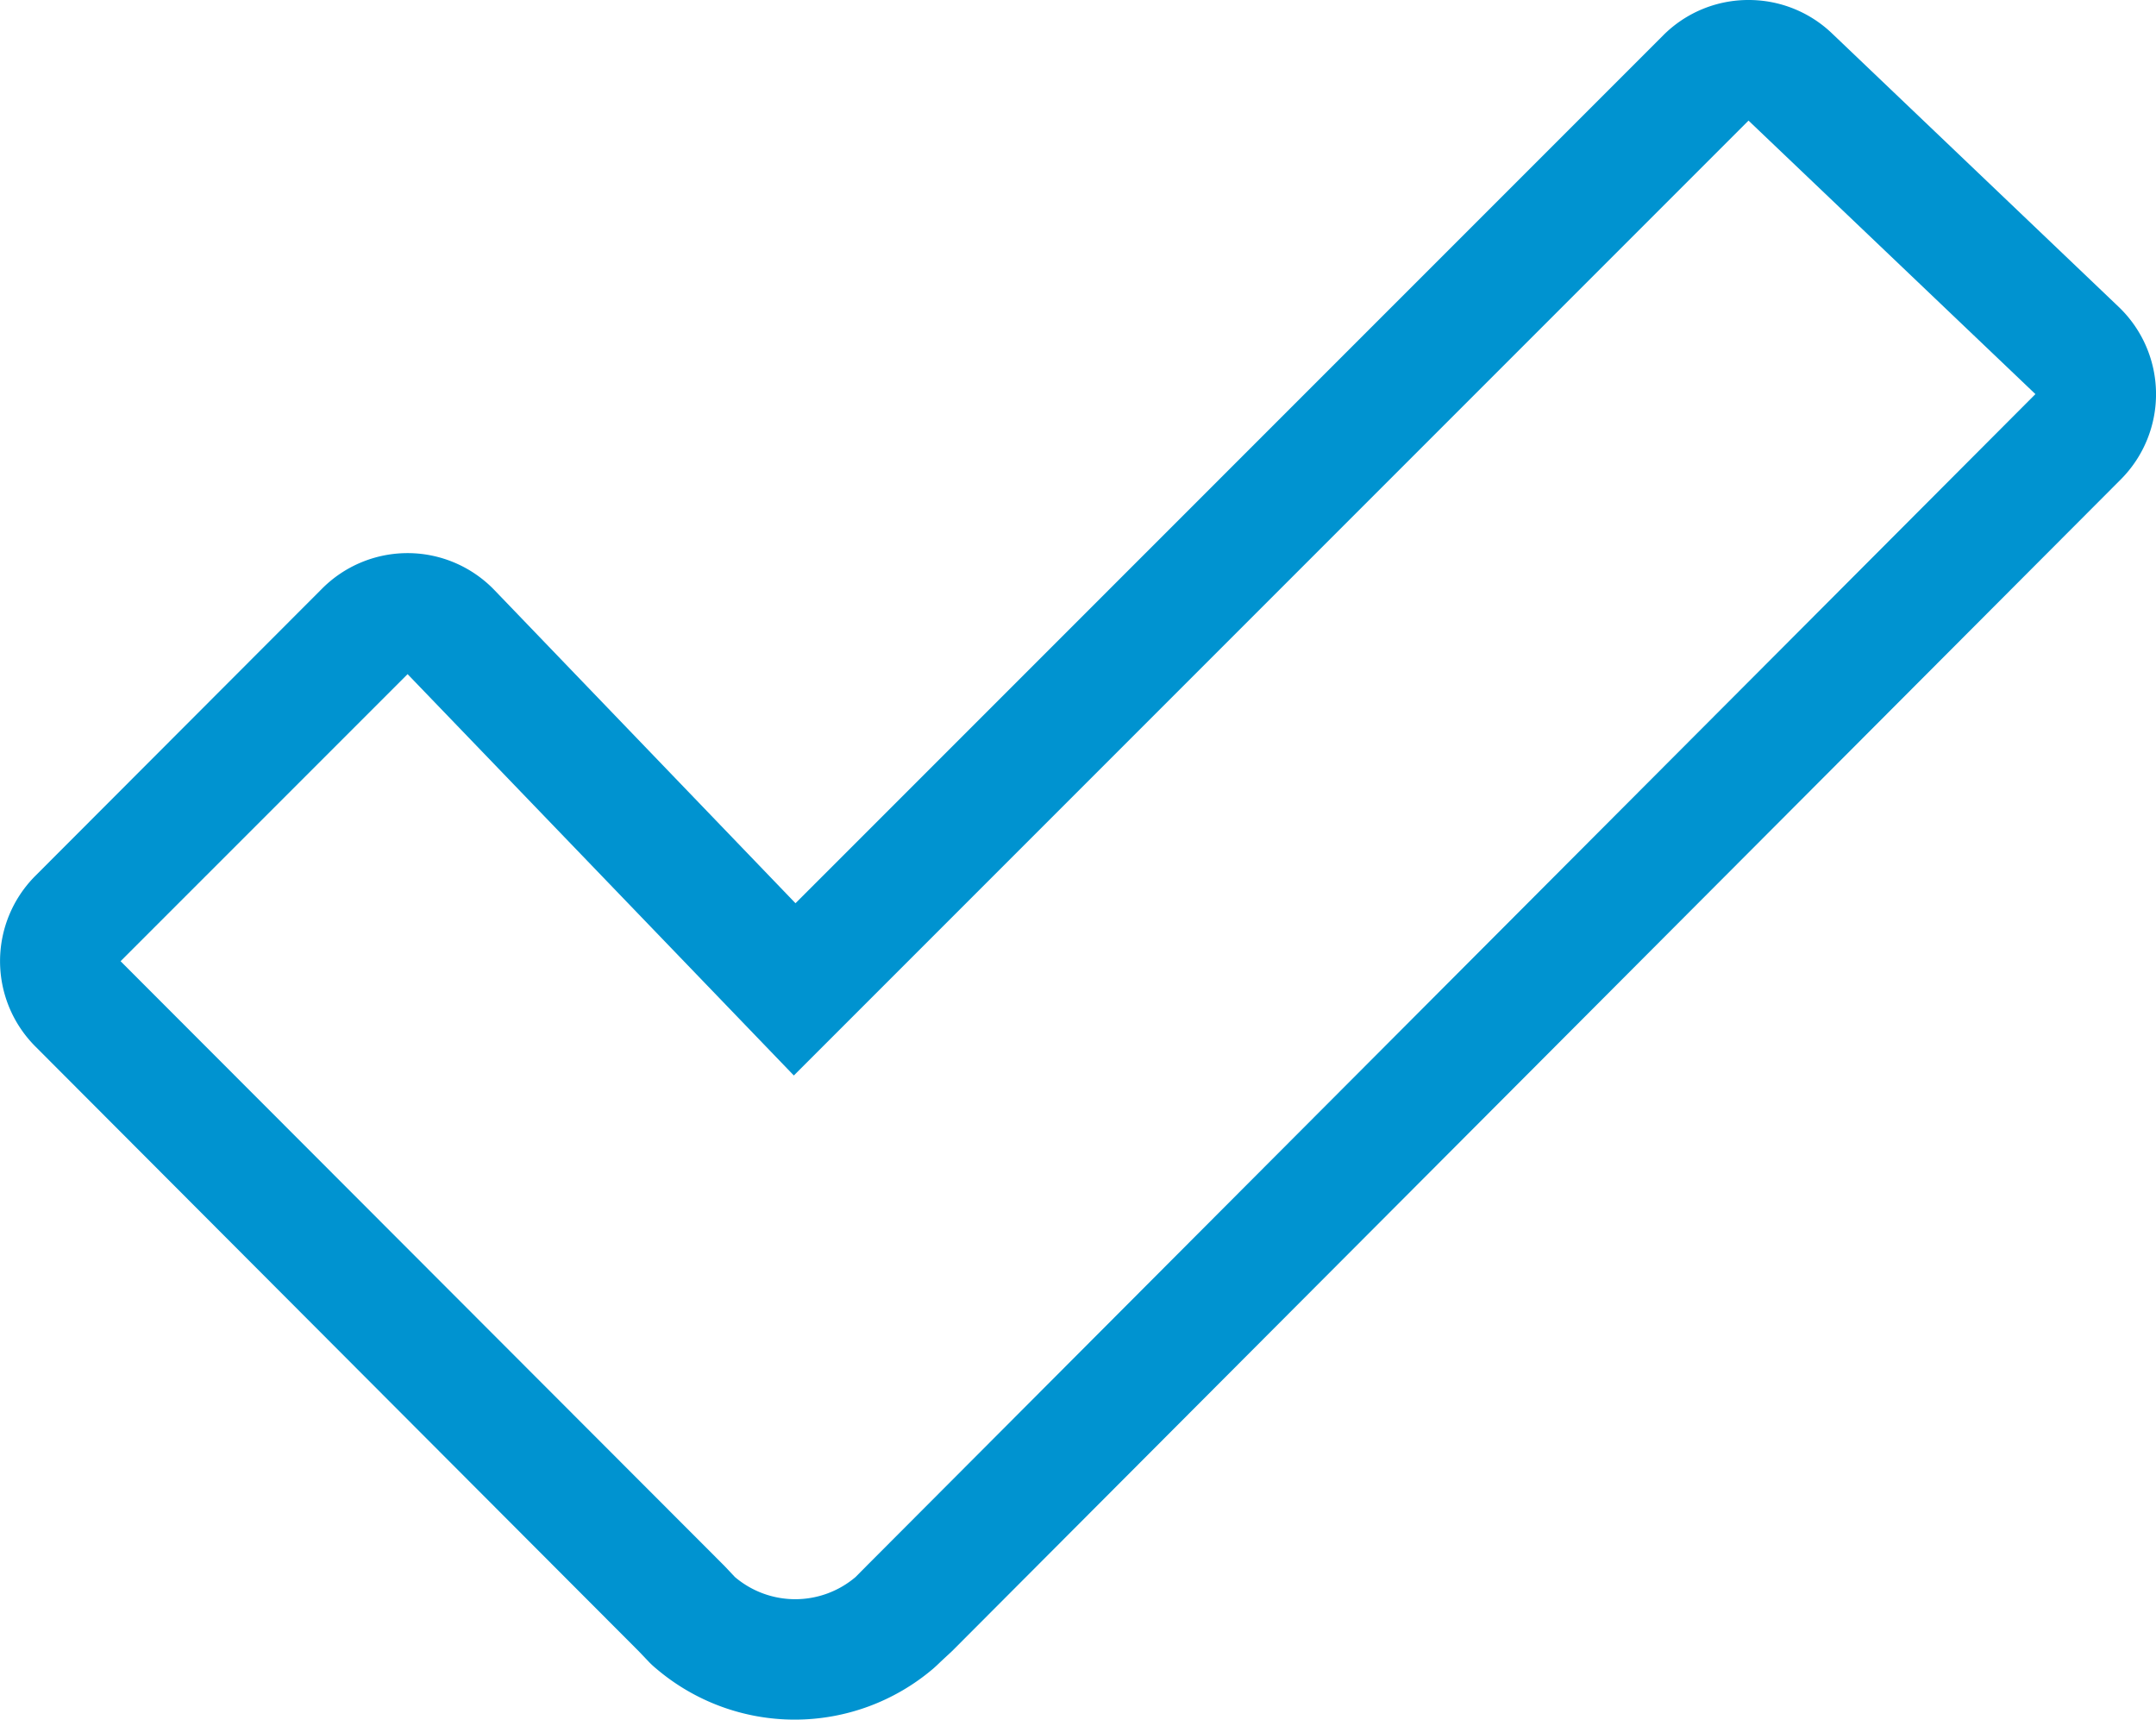 <svg xmlns="http://www.w3.org/2000/svg" viewBox="0 0 208.31 166.13"><defs><style>.cls-1{fill:#0093d0;}</style></defs><title>check-mark</title><g id="Layer_2" data-name="Layer 2"><g id="Layer_1-2" data-name="Layer 1"><path class="cls-1" d="M168.94,11.65l27.72,26.42L83.74,151.25l-1.08,1.09a9,9,0,0,1-11.65,0L70,151.27,11.65,92.85,39.38,65.12,76.7,103.89l92.24-92.24m0-11.65a11.61,11.61,0,0,0-8.24,3.41L76.86,87.25,47.77,57a11.66,11.66,0,0,0-8.28-3.57h-.11a11.66,11.66,0,0,0-8.24,3.41L3.41,84.61a11.66,11.66,0,0,0,0,16.47l58.31,58.43,1,1.05a8.57,8.57,0,0,0,.7.64,20.64,20.64,0,0,0,26.73,0c.25-.22.49-.44.72-.67L92,159.48,204.91,46.31a11.66,11.66,0,0,0-.21-16.67L177,3.22a11.63,11.63,0,0,0-8-3.22Z"/></g></g></svg>